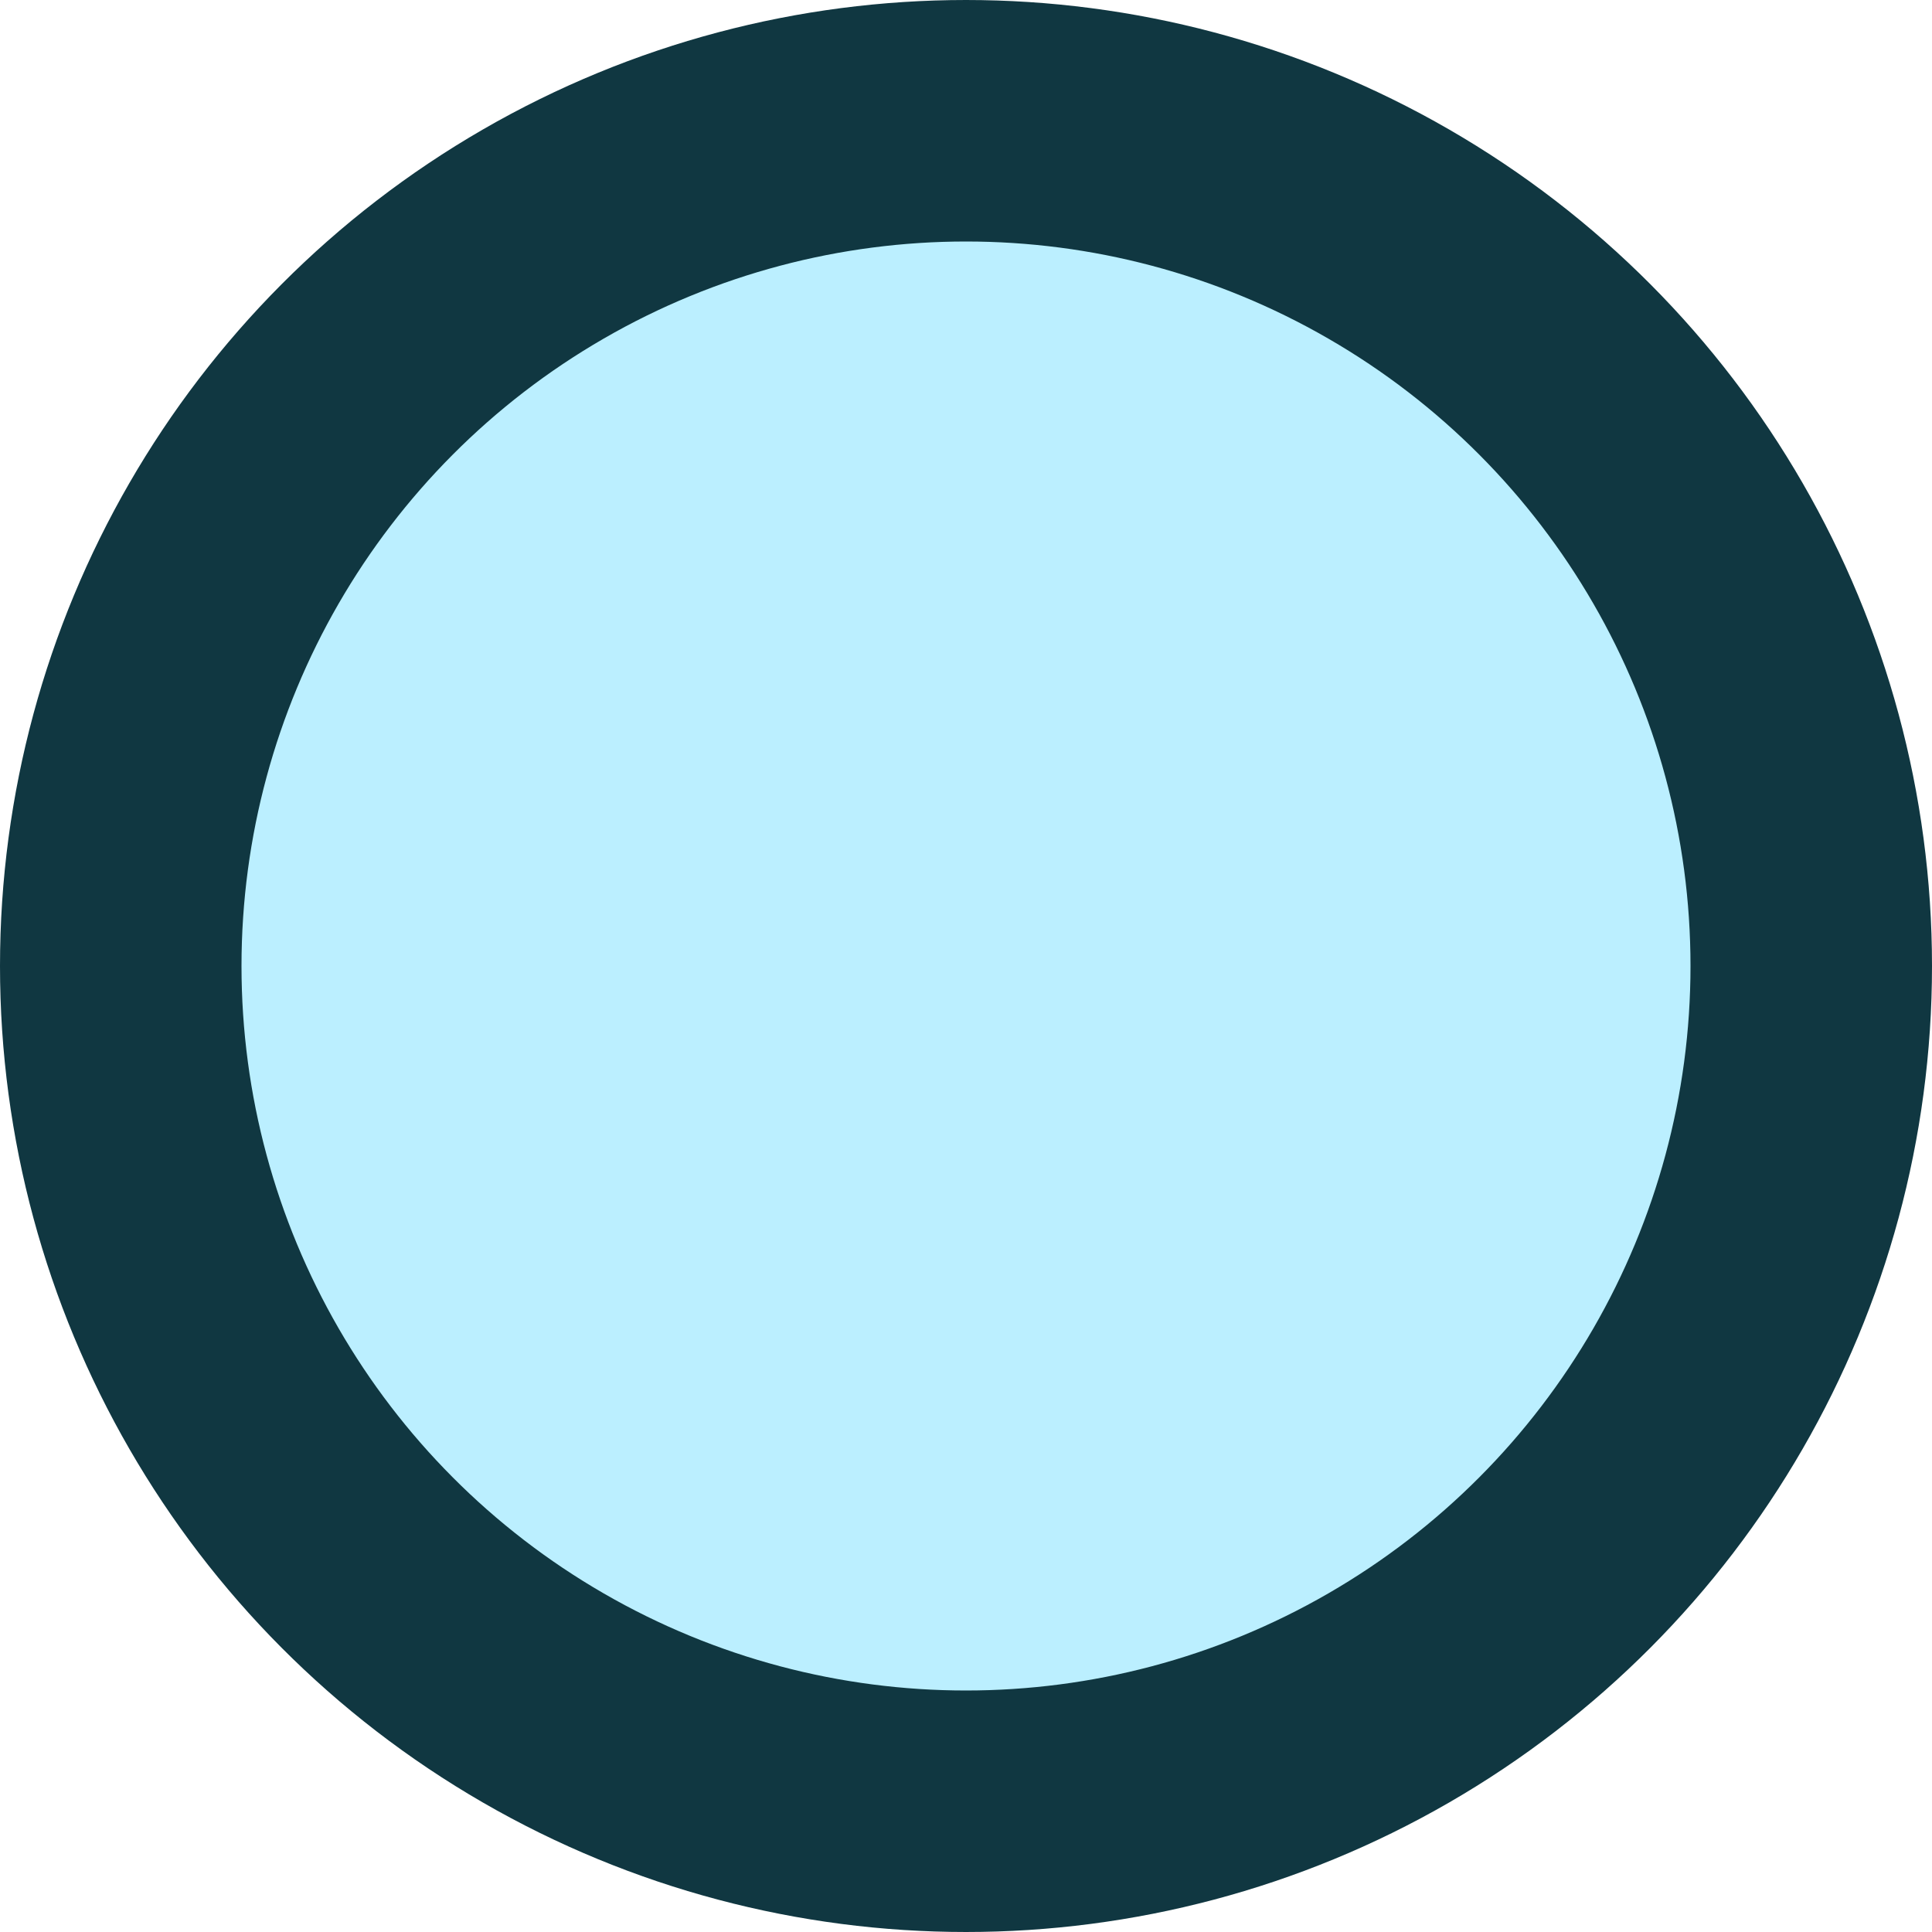 <svg xmlns="http://www.w3.org/2000/svg" width="32" height="32" viewBox="0 0 32 32" fill="none"><circle id="Ellipse 1" cx="16" cy="16" r="14" fill="#BBEFFF" stroke="#103741" stroke-width="4" stroke-linecap="round"></circle></svg>